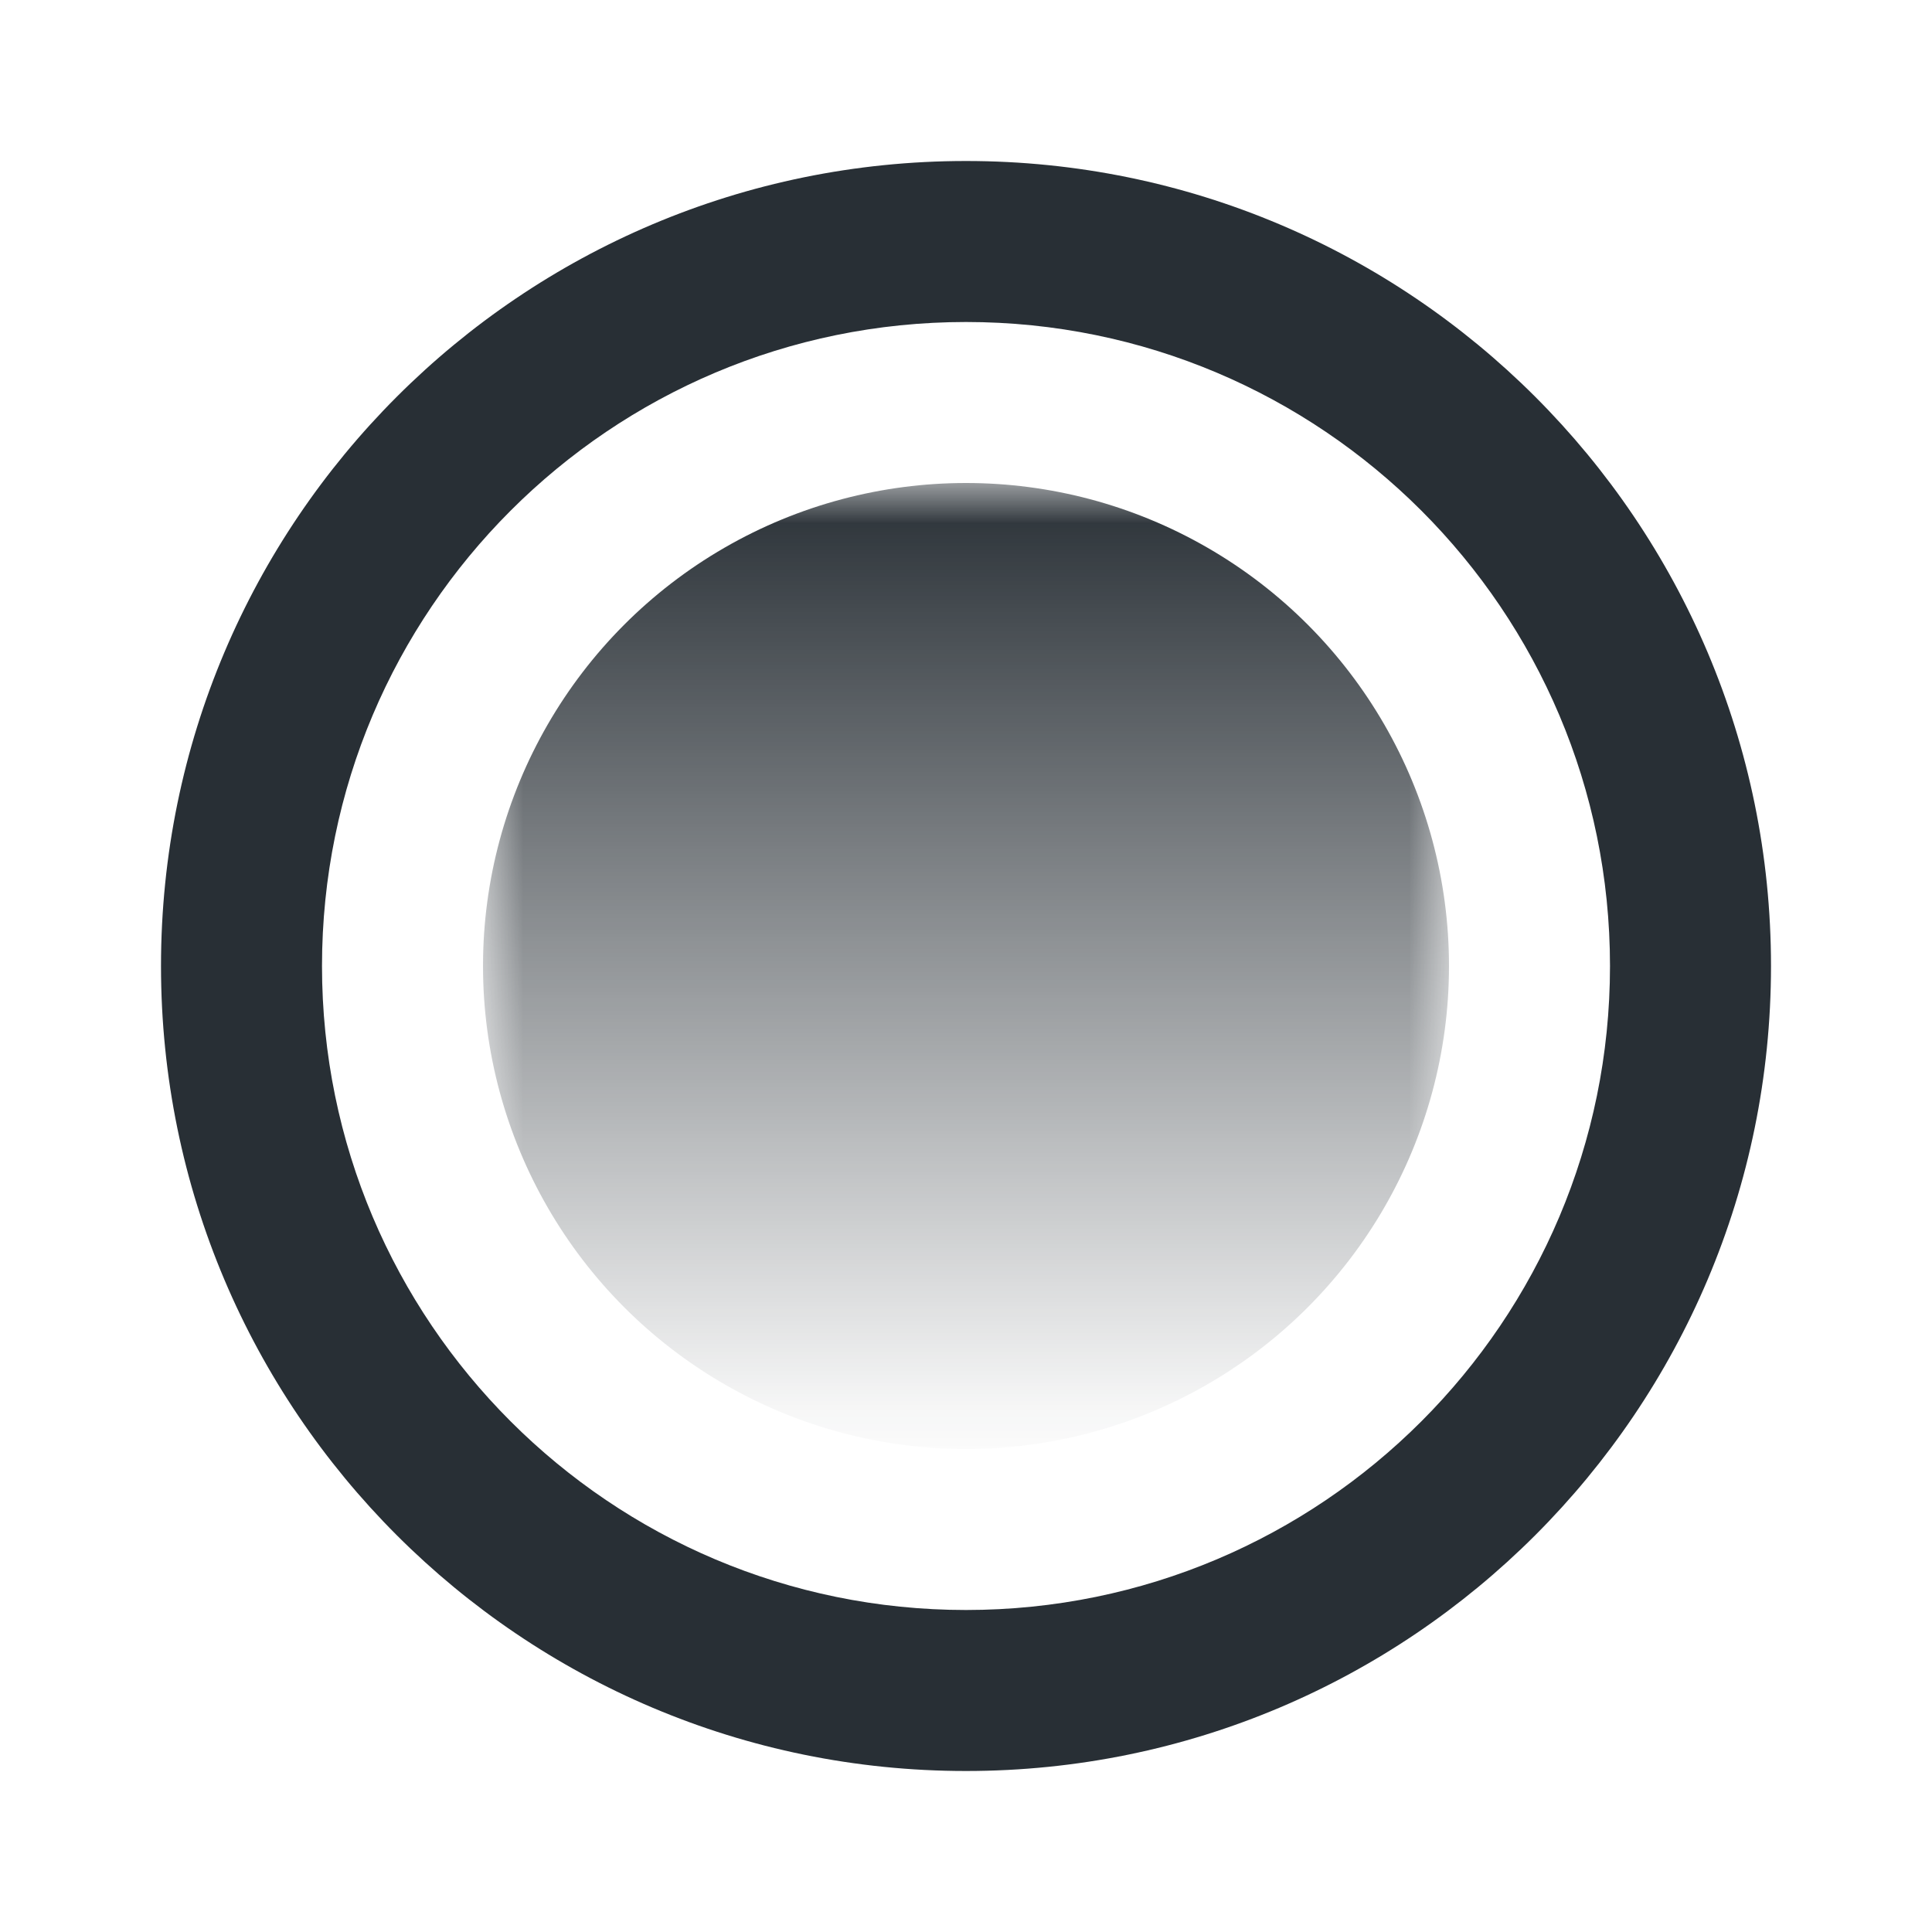 <svg width="24" height="24" viewBox="0 0 24 24" fill="none" xmlns="http://www.w3.org/2000/svg">
<mask id="mask0_14831_137531" style="mask-type:alpha" maskUnits="userSpaceOnUse" x="6" y="6" width="12" height="12">
<rect x="6" y="6" width="12" height="12" fill="url(#paint0_linear_14831_137531)"/>
</mask>
<g mask="url(#mask0_14831_137531)">
<circle cx="12" cy="12" r="6" fill="#282F35"/>
</g>
<path fill-rule="evenodd" clip-rule="evenodd" d="M12 20C16.418 20 20 16.418 20 12C20 7.582 16.418 4 12 4C7.582 4 4 7.582 4 12C4 16.418 7.582 20 12 20ZM12 22C17.523 22 22 17.523 22 12C22 6.477 17.523 2 12 2C6.477 2 2 6.477 2 12C2 17.523 6.477 22 12 22Z" fill="#282F35"/>
<defs>
<linearGradient id="paint0_linear_14831_137531" x1="12" y1="6" x2="12" y2="18" gradientUnits="userSpaceOnUse">
<stop/>
<stop offset="1" stop-opacity="0"/>
</linearGradient>
</defs>
</svg>
